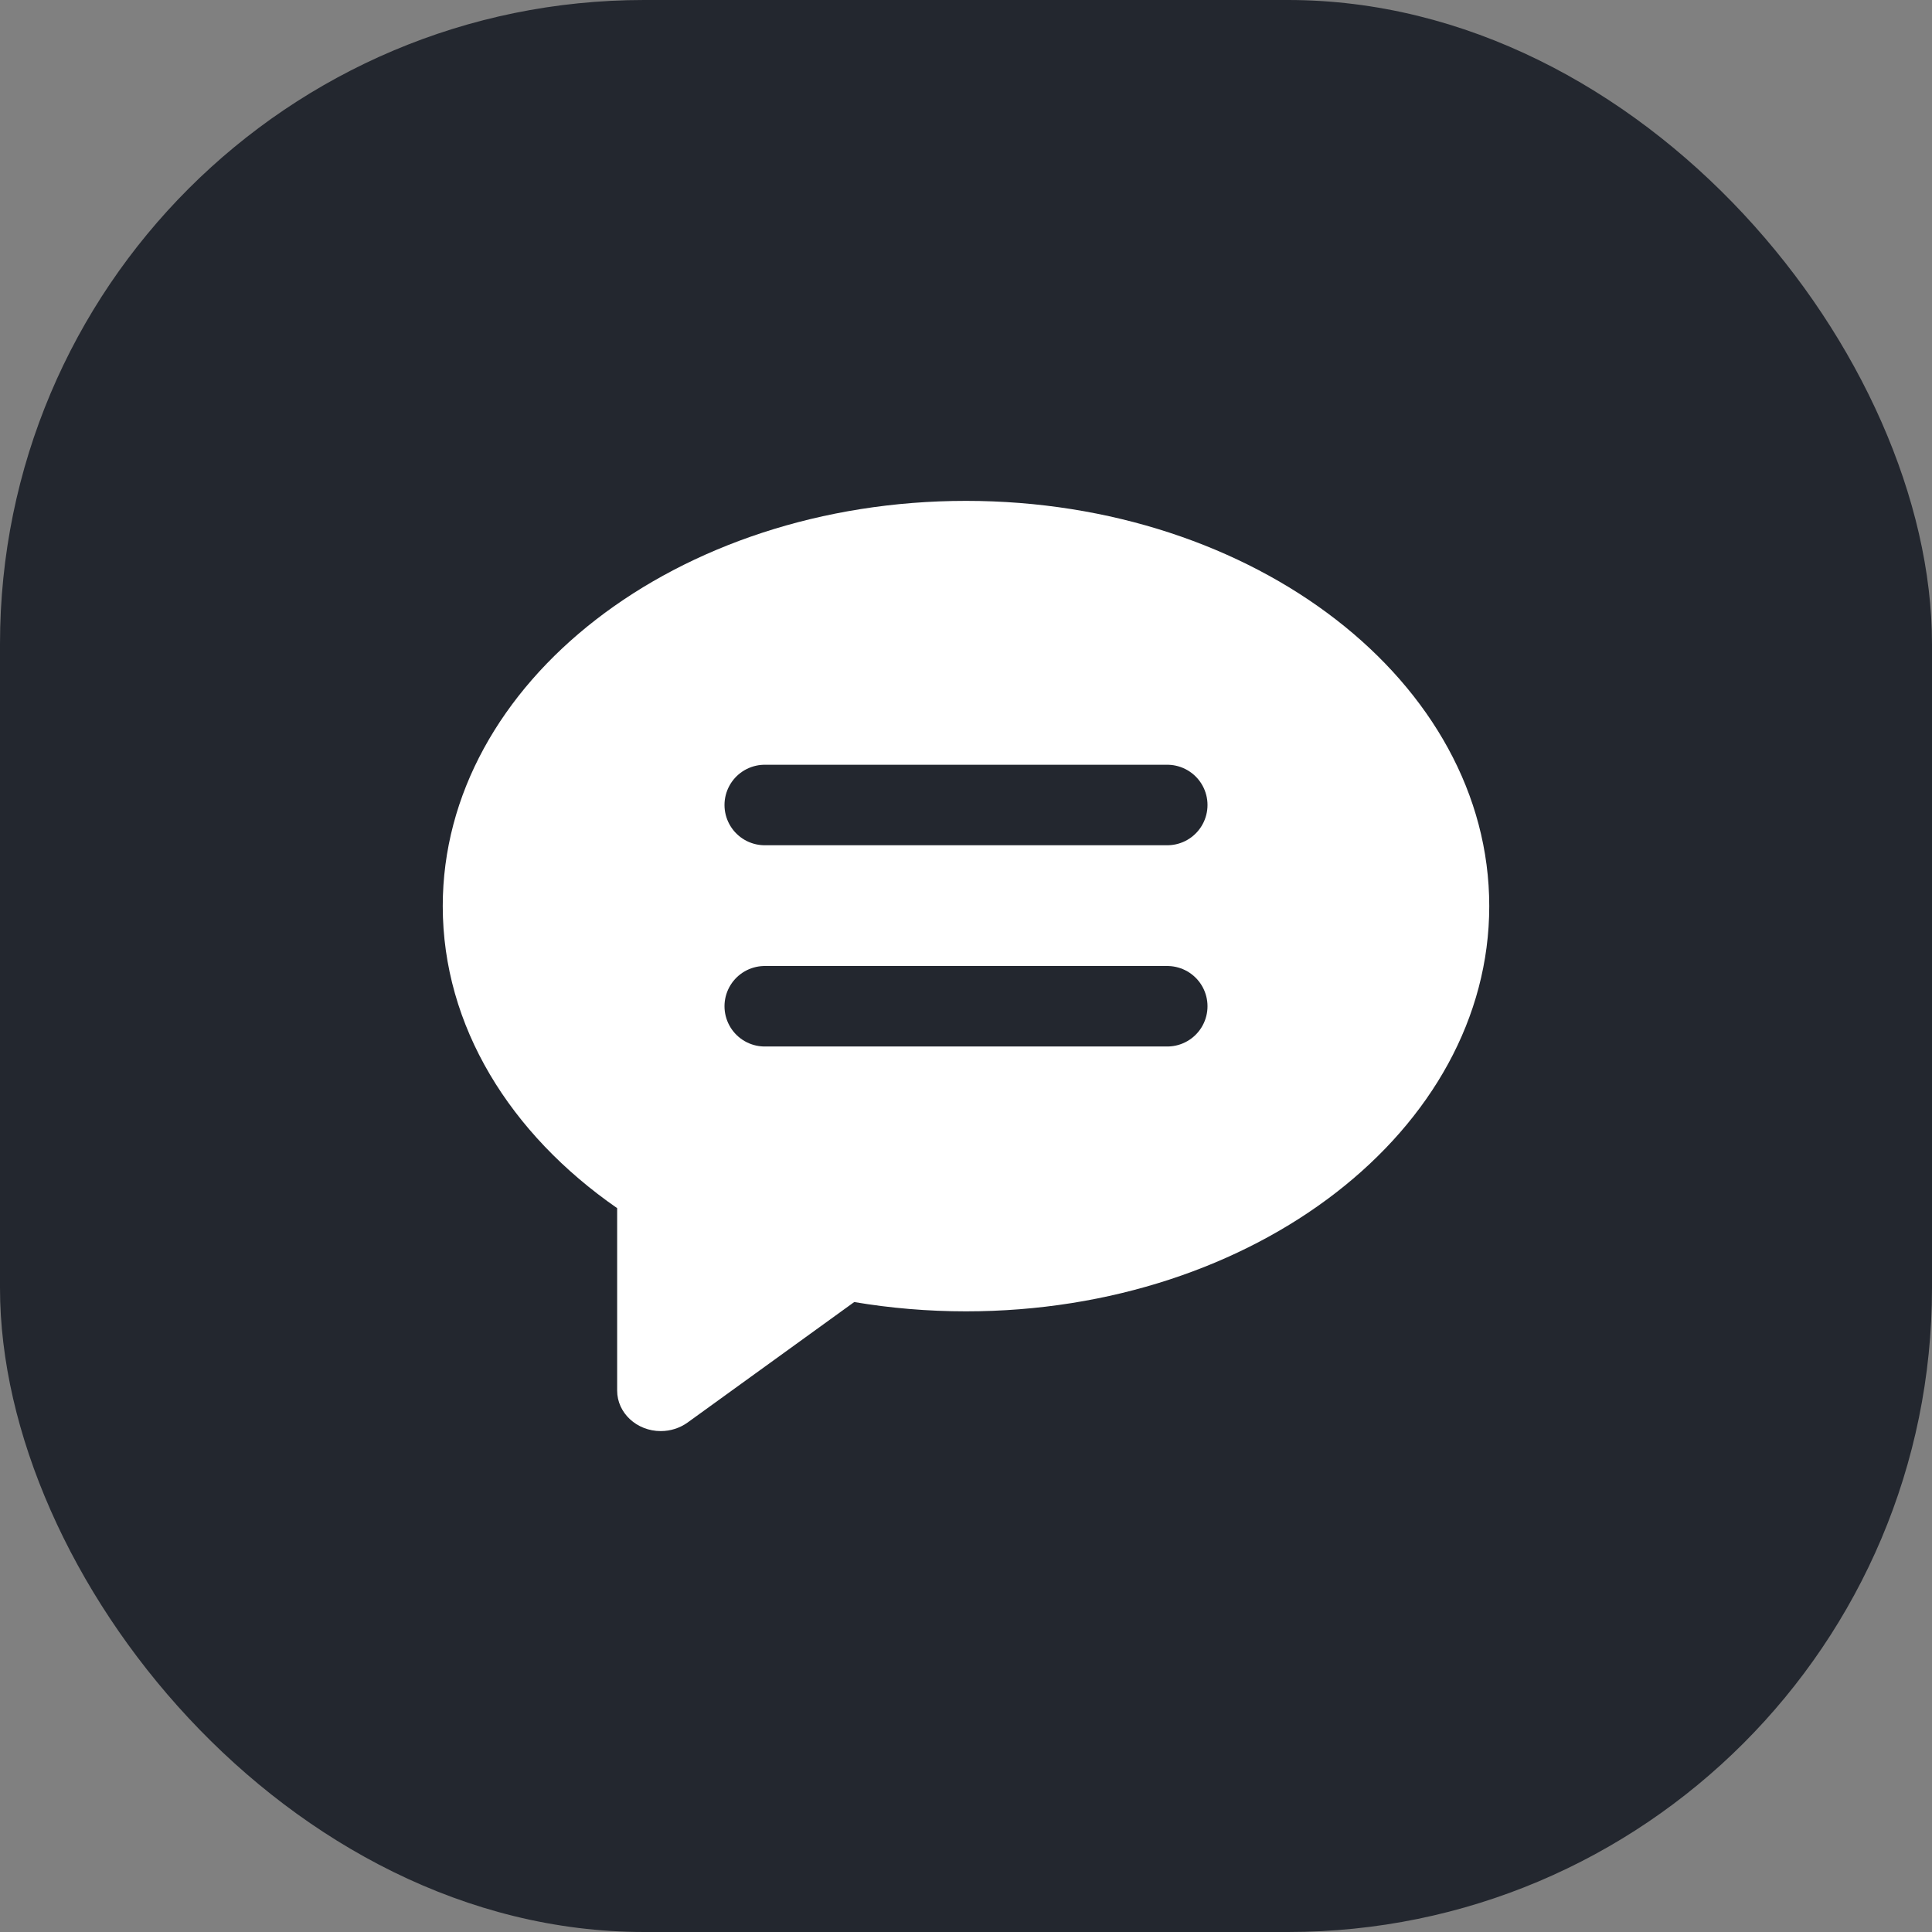 <?xml version="1.0" encoding="UTF-8"?> <svg xmlns="http://www.w3.org/2000/svg" width="48" height="48" viewBox="0 0 48 48" fill="none"><rect x="0" y="0" width="48" height="48" fill="#808080" stroke="none"/><rect width="48" height="48" rx="16" fill="#23272F"></rect><path d="M24 12.444C16.821 12.444 11 16.952 11 22.512C11 25.494 12.674 28.173 15.333 30.016V34.549C15.333 35.104 15.819 35.555 16.417 35.555C16.657 35.555 16.891 35.48 17.082 35.343L21.223 32.349C22.118 32.5 23.047 32.58 24 32.58C31.179 32.58 37 28.072 37 22.512C37 16.952 31.179 12.444 24 12.444Z" fill="white"></path><path d="M19 20H29" stroke="#23272F" stroke-width="2" stroke-linecap="round"></path><path d="M19 25H29" stroke="#23272F" stroke-width="2" stroke-linecap="round"></path></svg> 
